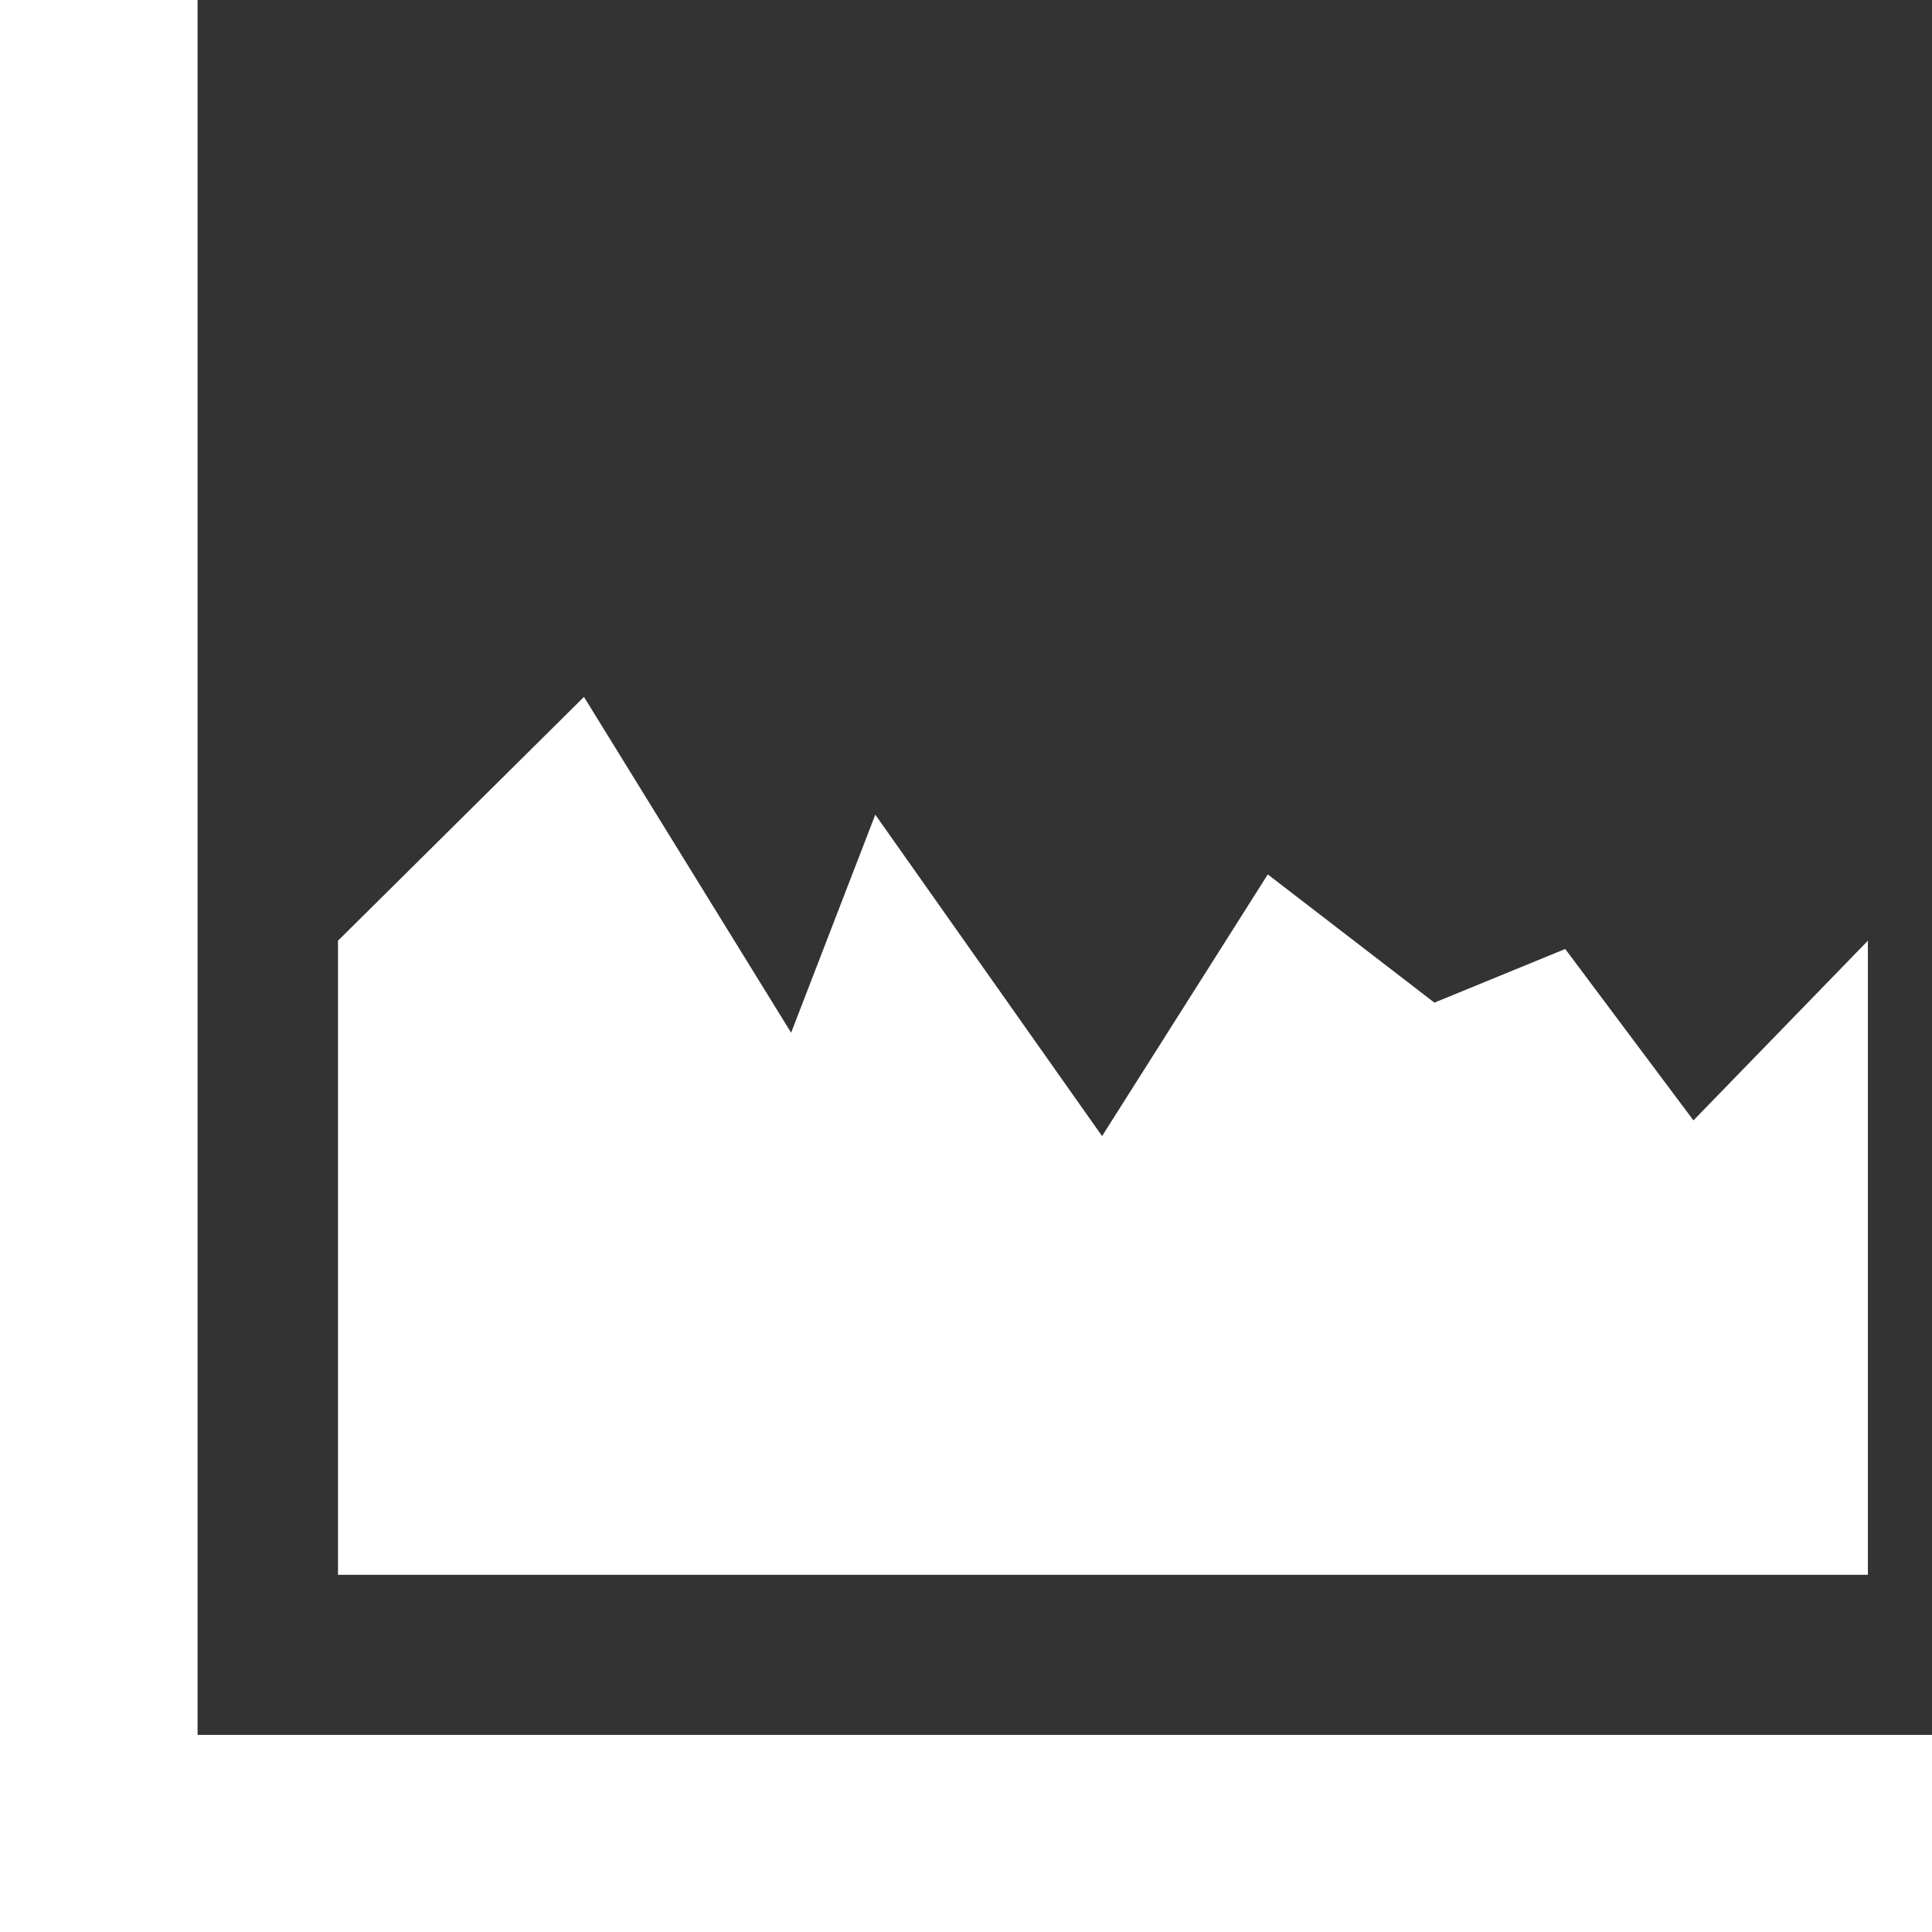 <?xml version="1.0" encoding="UTF-8"?> <svg xmlns="http://www.w3.org/2000/svg" id="Layer_1" data-name="Layer 1" viewBox="0 0 44.3 44.3"><rect x="0" y="0" width="44.3" height="44.3" fill="#333333" stroke="none"/><defs><style>.cls-1{fill:#fff;fill-rule:evenodd;}</style></defs><path class="cls-1" d="M2.85,3.09H7.38V42.87H47.15v4.52H2.85V3.09ZM10.6,39.2H45.68V24.66l-4,4.12-2.94-3.93-3,1.23-3.82-2.94-3.8,6-5.2-7.37-1.93,5-4.75-7.7L10.6,24.66Z" transform="translate(-2.85 -3.09)"></path></svg> 